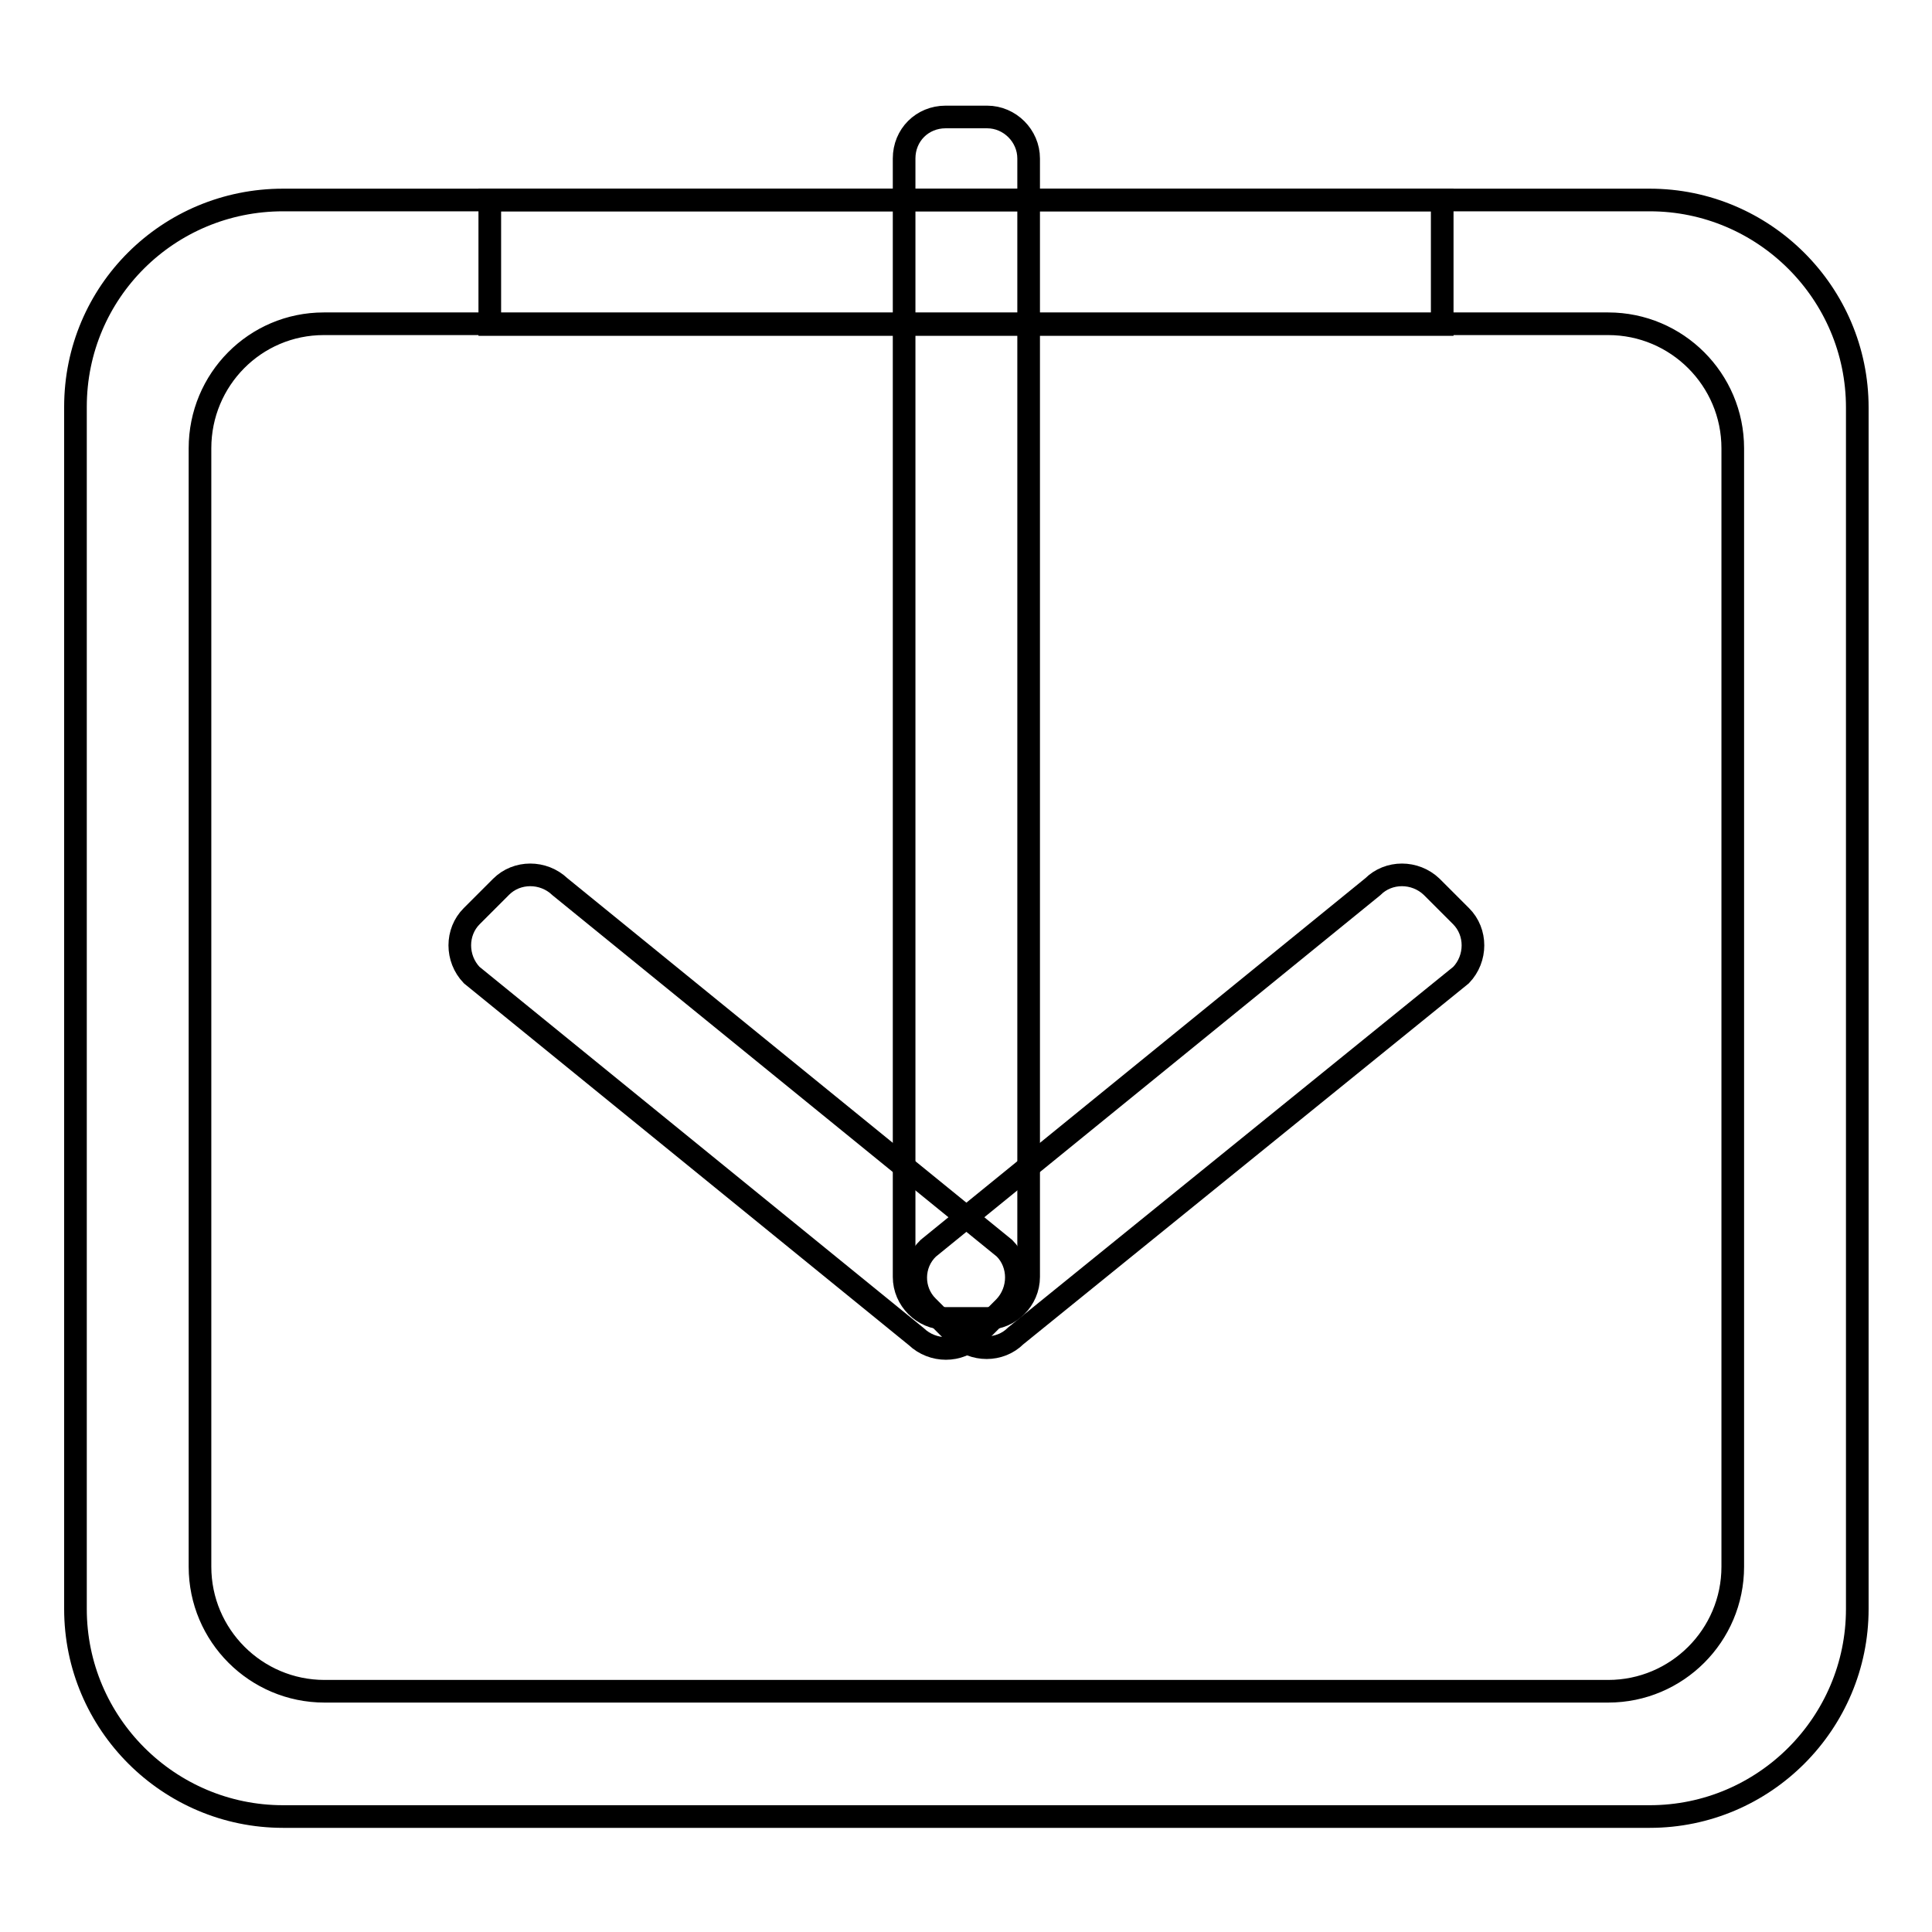 <?xml version="1.0" encoding="utf-8"?>
<!-- Svg Vector Icons : http://www.onlinewebfonts.com/icon -->
<!DOCTYPE svg PUBLIC "-//W3C//DTD SVG 1.1//EN" "http://www.w3.org/Graphics/SVG/1.1/DTD/svg11.dtd">
<svg version="1.1" xmlns="http://www.w3.org/2000/svg" xmlns:xlink="http://www.w3.org/1999/xlink" x="0px" y="0px" viewBox="0 0 256 256" enable-background="new 0 0 256 256" xml:space="preserve">
<g><g><path stroke-width="3" fill-opacity="0" stroke="#000000"  d="M37.5,26.5h181.1c15.1,0,27.5,12.3,27.5,27.5v159.2c0,15.1-12.3,27.5-27.5,27.5H37.5c-15.1,0-27.5-12.3-27.5-27.5V53.9C10,38.7,22.3,26.5,37.5,26.5z M26.5,59.4v148.2c0,9.1,7.4,16.5,16.5,16.5h170.1c9.1,0,16.5-7.4,16.5-16.5V59.4c0-9.1-7.4-16.5-16.5-16.5H42.9C33.8,42.9,26.5,50.3,26.5,59.4z"/><path stroke-width="3" fill-opacity="0" stroke="#000000"  d="M64.9,26.5h126.2V43H64.9V26.5z"/><path stroke-width="3" fill-opacity="0" stroke="#000000"  d="M125.3,15.5h5.5c3,0,5.5,2.5,5.5,5.5v148.2c0,3-2.5,5.5-5.5,5.5h-5.5c-3,0-5.5-2.5-5.5-5.5V21C119.8,17.9,122.2,15.5,125.3,15.5z"/><path stroke-width="3" fill-opacity="0" stroke="#000000"  d="M62.5,121.4l3.9-3.9c2.1-2.1,5.6-2.1,7.8,0l58.9,47.9c2.1,2.1,2.1,5.6,0,7.8l-3.9,3.9c-2.1,2.1-5.6,2.1-7.8,0l-58.9-47.9C60.4,127,60.4,123.5,62.5,121.4z"/><path stroke-width="3" fill-opacity="0" stroke="#000000"  d="M123,165.4l58.9-47.9c2.1-2.1,5.6-2.1,7.8,0l3.9,3.9c2.1,2.1,2.1,5.6,0,7.8L134.6,177c-2.1,2.1-5.6,2.1-7.8,0l-3.9-3.9C120.8,171,120.8,167.5,123,165.4z"/></g></g>
</svg>